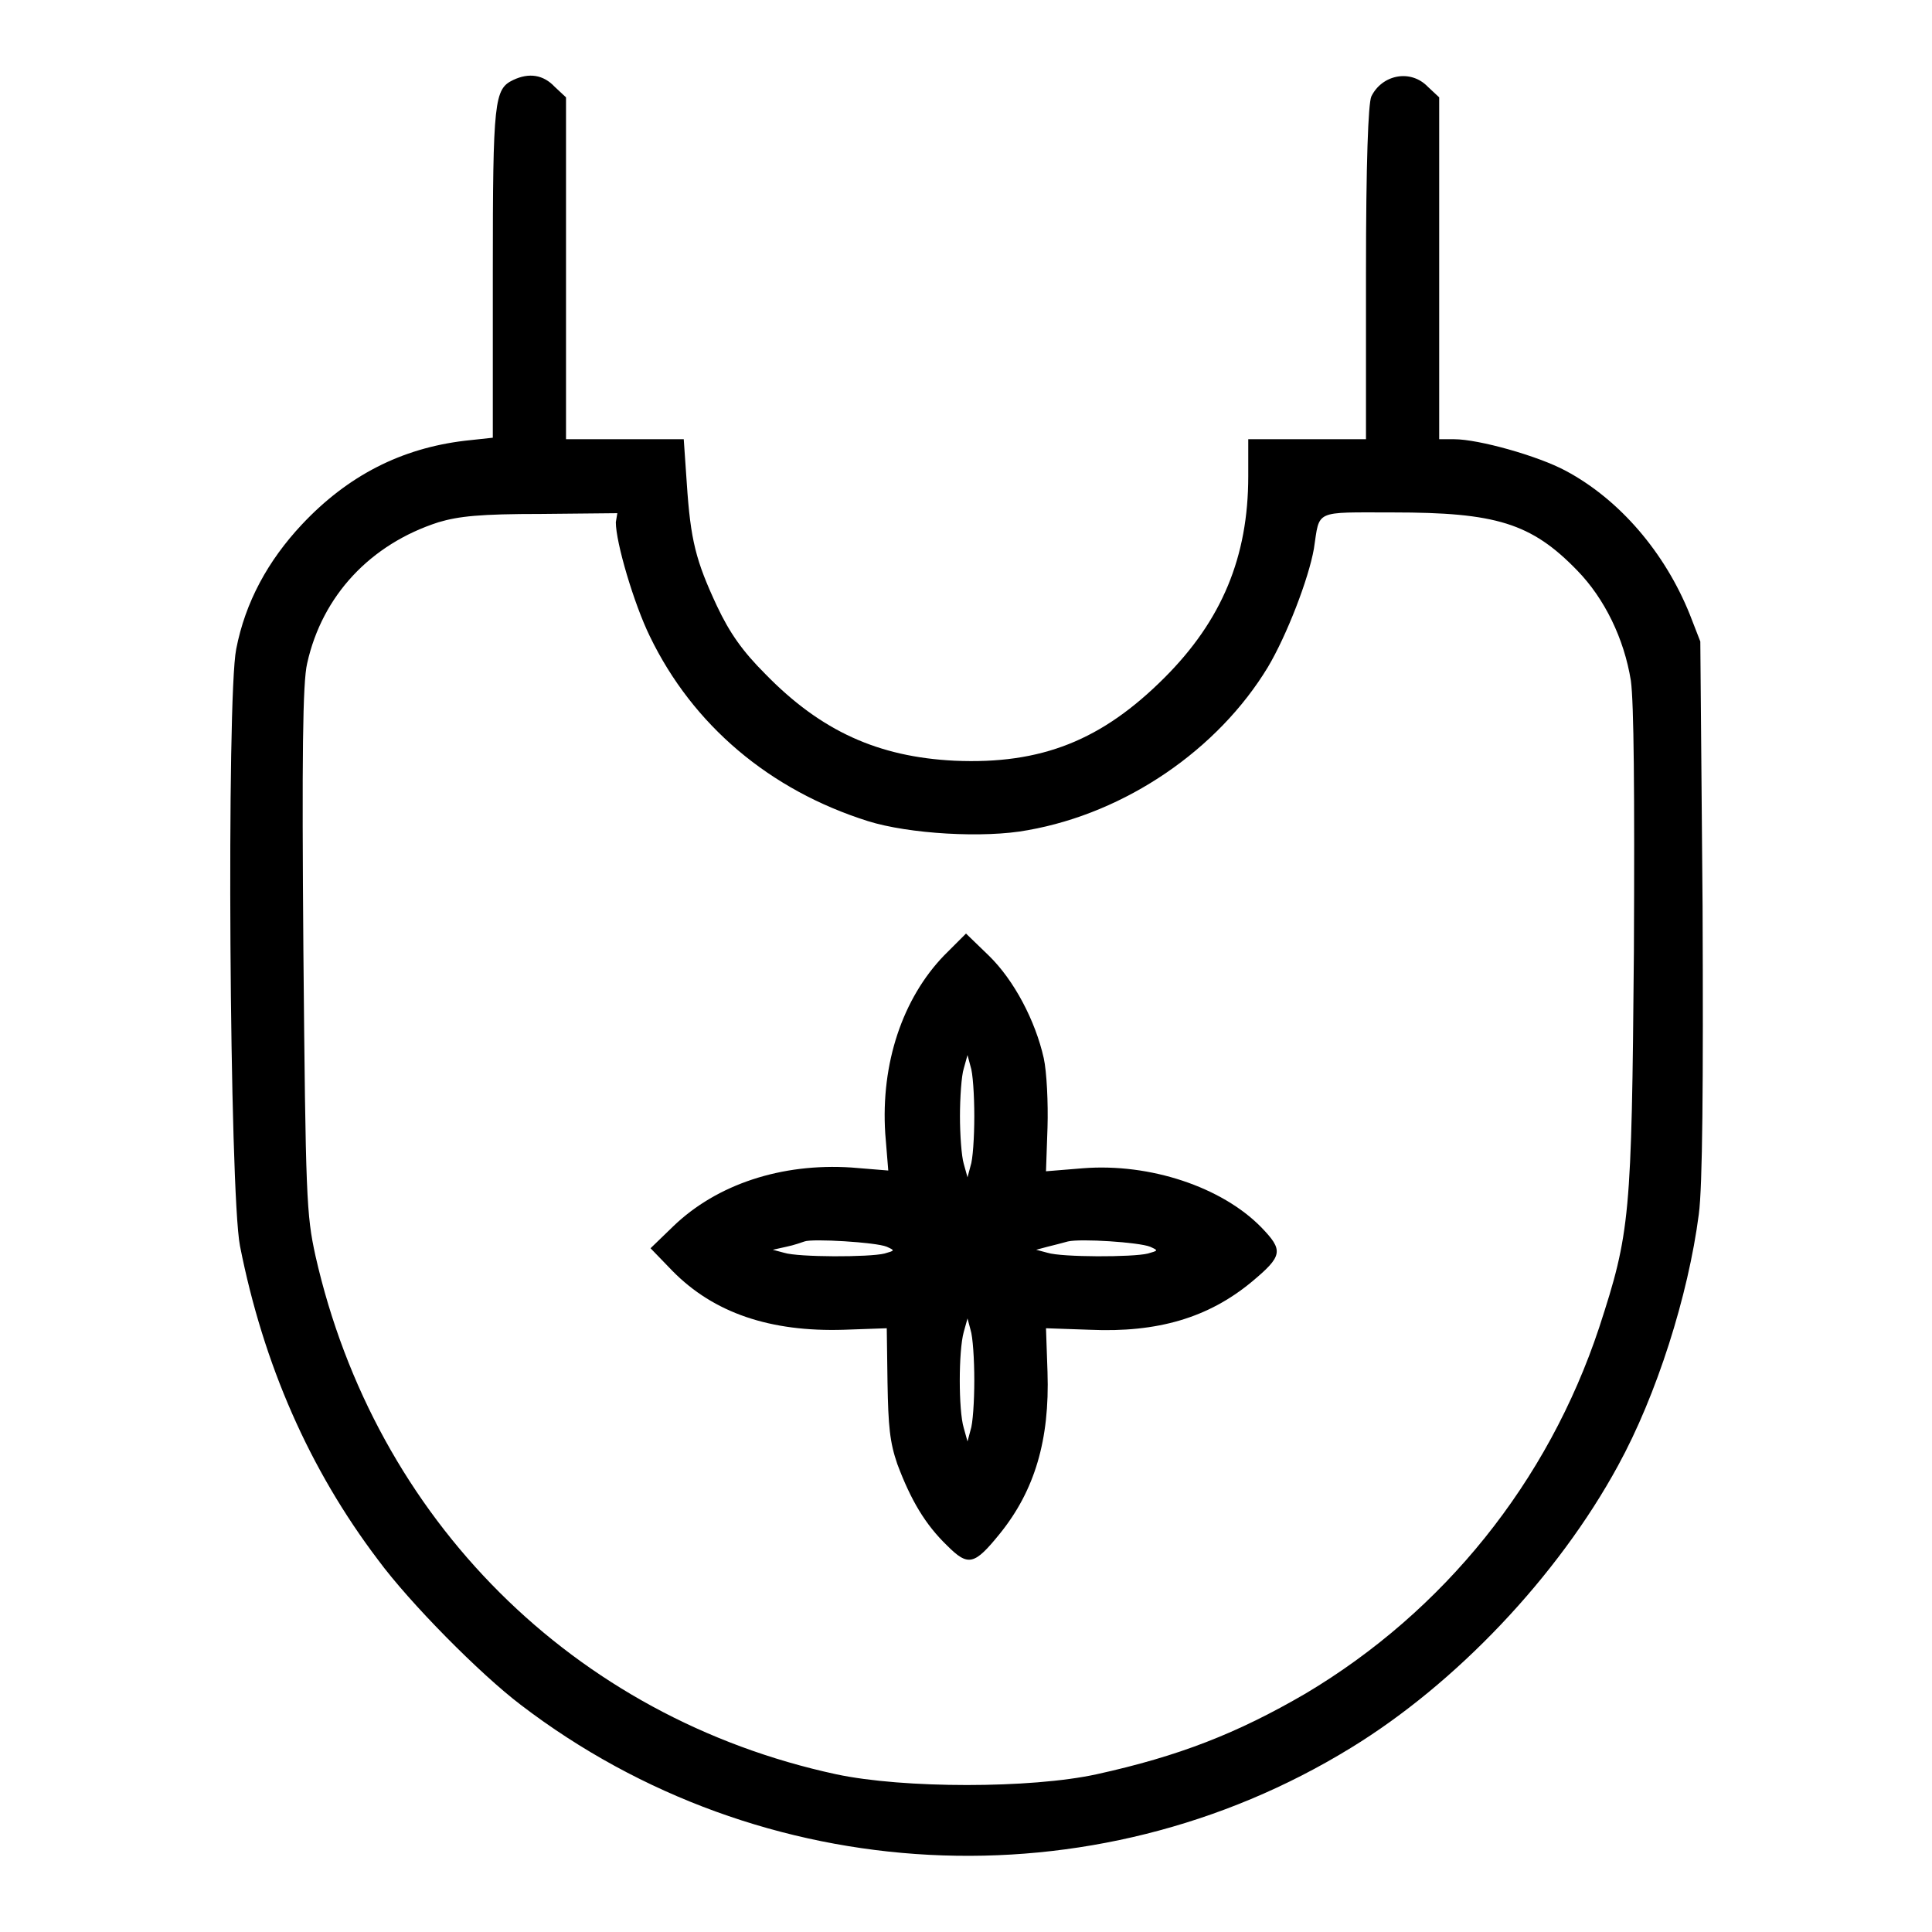 <?xml version="1.0" encoding="utf-8"?>
<!-- Svg Vector Icons : http://www.onlinewebfonts.com/icon -->
<!DOCTYPE svg PUBLIC "-//W3C//DTD SVG 1.1//EN" "http://www.w3.org/Graphics/SVG/1.1/DTD/svg11.dtd">
<svg version="1.1" xmlns="http://www.w3.org/2000/svg" xmlns:xlink="http://www.w3.org/1999/xlink" x="0px" y="0px" viewBox="0 0 256 256" enable-background="new 0 0 256 256" xml:space="preserve">
<g><g><g><path fill="#000000" d="M68,10.6c-2.5,1.2-2.7,2.6-2.7,25.4V58l-3.7,0.4c-8.4,1-15.5,4.6-21.6,11.1c-4.5,4.8-7.5,10.3-8.7,16.5c-1.3,6.4-0.9,72,0.5,79.1c3.1,15.7,9.2,29.6,18.3,41.6c4.2,5.7,13.5,15.1,18.9,19.2c31.9,24.4,75.8,26.7,110,5.7c13.9-8.5,27.4-22.7,35.4-37.4c5.1-9.3,9.3-22.5,10.7-33.3c0.5-3.7,0.6-17.1,0.5-40.8L225.3,85l-1.4-3.6c-3.3-8.2-9.3-15.2-16.4-19c-3.7-2-11.6-4.2-14.8-4.2h-2V35.5V12.9l-1.5-1.4c-2.3-2.4-6.1-1.6-7.5,1.3c-0.4,1-0.7,8.6-0.7,23.4v22h-7.8h-7.8v4.9c0,10.7-3.5,19.1-11.1,26.7c-8.3,8.3-16.3,11.5-27.8,11c-10.1-0.5-17.7-3.9-25.1-11.5c-3-3-4.7-5.4-6.4-9c-2.8-6-3.5-8.7-4-16.3l-0.4-5.8h-7.7H75V35.5V12.9l-1.5-1.4C72,9.9,70.1,9.6,68,10.6z M81.6,69.2c0,2.7,2.4,10.8,4.5,15.1c5.7,11.8,15.9,20.4,28.9,24.5c5.4,1.7,15.4,2.3,21.2,1.2c13-2.3,25.2-10.7,31.8-21.6c2.5-4.2,5.4-11.7,6.1-15.7c0.8-5.2-0.1-4.8,10.5-4.8c13.6,0,18.3,1.4,24.4,7.7c3.6,3.7,6.2,9,7.1,14.6c0.4,3,0.5,14.5,0.4,35.9c-0.3,35.2-0.5,37.2-4.6,49.8c-6.8,20.5-20.6,37.6-38.9,48.5c-9.1,5.3-16.8,8.3-27.7,10.7c-8.7,1.9-25.6,1.9-34.5,0c-34.8-7.5-61.1-33.8-69-68.7c-1.2-5.5-1.3-7.6-1.6-40.5c-0.2-25.6-0.1-35.5,0.5-38c2-9,8.4-15.8,17.4-18.7c2.7-0.8,5.5-1.1,13.6-1.1l10.1-0.1L81.6,69.2L81.6,69.2z"/><path fill="#000000" d="M125.1,126.6c-5.5,5.7-8.4,14.3-7.8,23.6l0.4,4.9l-4.9-0.4c-9.2-0.6-17.8,2.2-23.6,7.8l-3,2.9l2.9,3c5.5,5.6,13,8.1,22.7,7.8l5.7-0.2l0.1,7.2c0.1,5.8,0.3,7.9,1.3,10.8c1.8,4.8,3.7,8,6.6,10.8c2.8,2.8,3.6,2.6,7-1.6c4.6-5.7,6.6-12.4,6.3-21.4l-0.2-5.8l5.8,0.2c9,0.4,15.7-1.6,21.4-6.3c4.2-3.5,4.3-4.2,1.3-7.3c-5.2-5.3-14.7-8.5-23.6-7.8l-4.9,0.4l0.2-5.8c0.1-3.2-0.1-7.4-0.5-9.2c-1.1-4.9-3.9-10.3-7.3-13.6l-3-2.9L125.1,126.6z M129.1,147.9c0,2.8-0.2,5.8-0.5,6.6l-0.4,1.5l-0.5-1.8c-0.3-1-0.5-3.9-0.5-6.3s0.2-5.4,0.5-6.3l0.5-1.8l0.4,1.5C128.9,142.1,129.1,145.1,129.1,147.9z M117.5,165.2c1.1,0.5,1.1,0.5-0.3,0.9c-2,0.5-11.4,0.5-13.3-0.1l-1.5-0.4l1.8-0.4c1-0.2,2.1-0.6,2.4-0.7C107.6,164.1,116.1,164.6,117.5,165.2z M152.4,165.2c1.1,0.5,1.1,0.5-0.3,0.9c-2,0.5-11.4,0.5-13.3-0.1l-1.5-0.4l1.5-0.4c0.8-0.2,2-0.5,2.7-0.7C143.2,164.1,150.9,164.6,152.4,165.2z M129.1,182.9c0,2.8-0.2,5.8-0.5,6.6l-0.4,1.5l-0.5-1.8c-0.7-2.3-0.7-10.2,0-12.7l0.5-1.8l0.4,1.5C128.9,177.1,129.1,180.1,129.1,182.9z"/></g></g></g>
</svg>